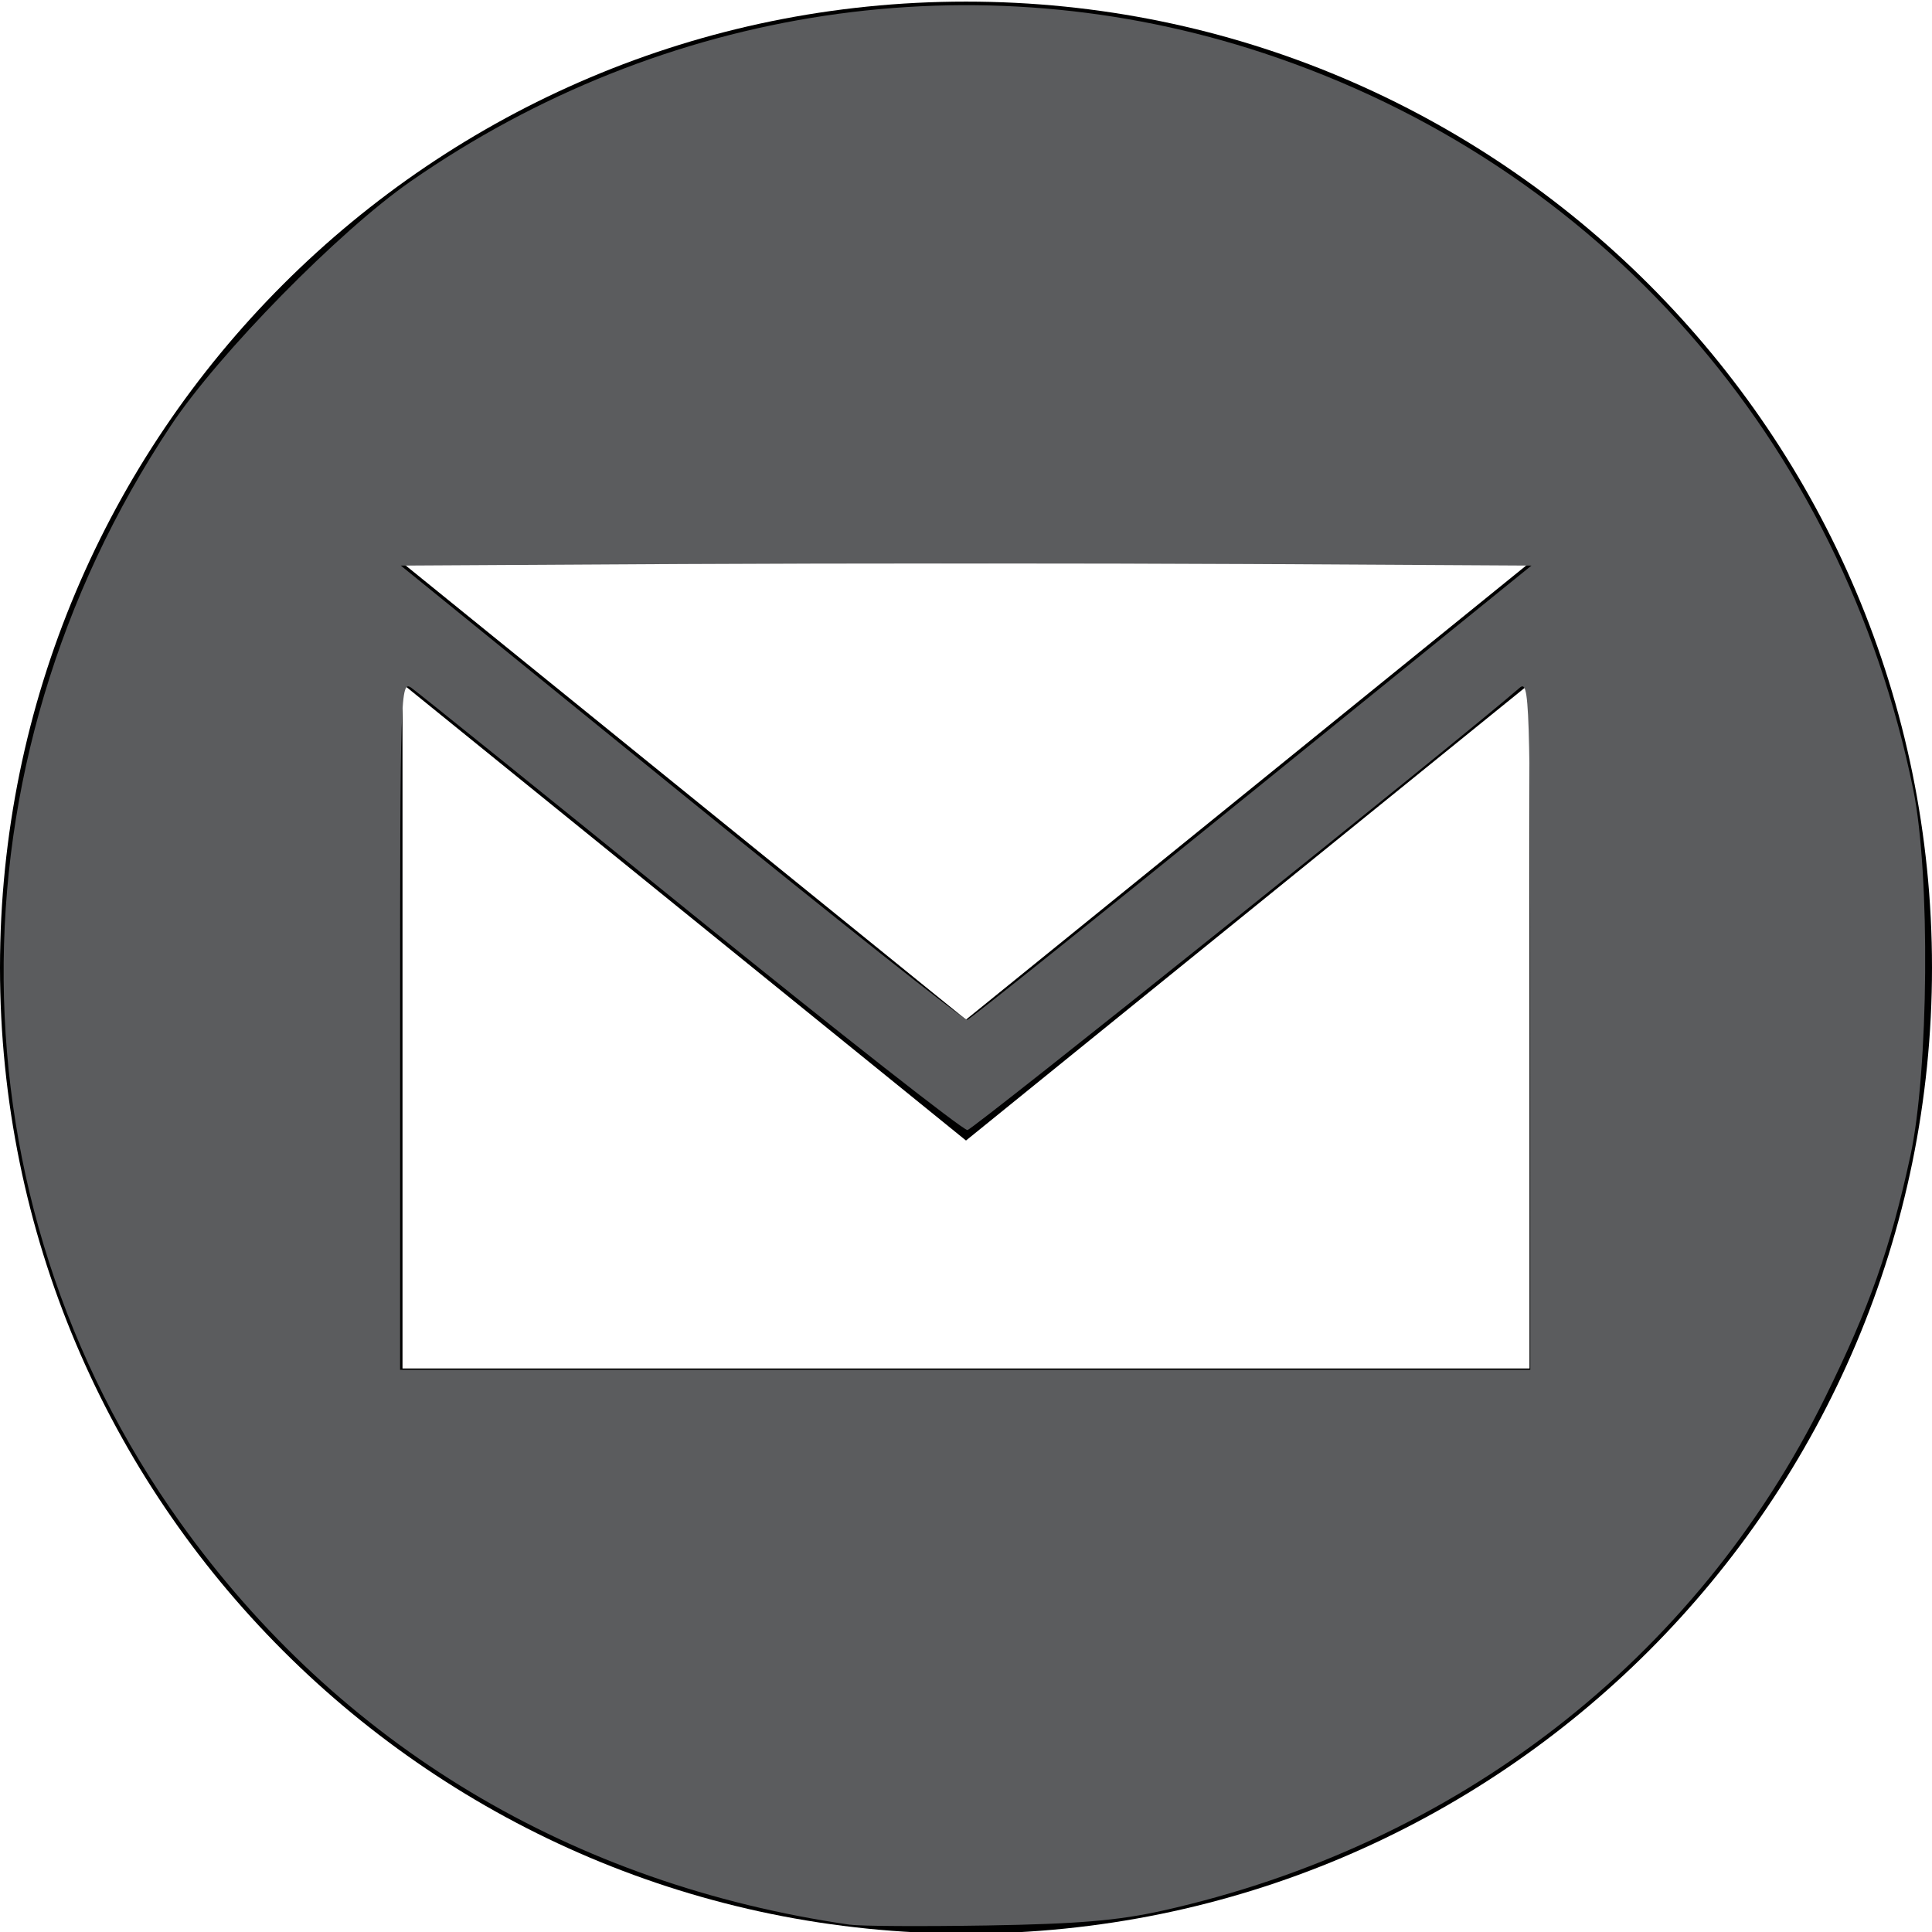 <?xml version="1.0" encoding="UTF-8" standalone="no"?>
<svg
   xmlns:dc="http://purl.org/dc/elements/1.1/"
   xmlns:cc="http://creativecommons.org/ns#"
   xmlns:rdf="http://www.w3.org/1999/02/22-rdf-syntax-ns#"
   xmlns:svg="http://www.w3.org/2000/svg"
   xmlns="http://www.w3.org/2000/svg"
   xmlns:sodipodi="http://sodipodi.sourceforge.net/DTD/sodipodi-0.dtd"
   xmlns:inkscape="http://www.inkscape.org/namespaces/inkscape"
   width="24"
   height="24"
   viewBox="0 0 24 24"
   version="1.1"
   id="svg4"
   sodipodi:docname="iconmonstr-email-10.svg"
   inkscape:version="1.0.2 (394de47547, 2021-03-26)">
  <defs
     id="defs8" />
  <sodipodi:namedview
     pagecolor="#ffffff"
     bordercolor="#666666"
     borderopacity="1"
     objecttolerance="10"
     gridtolerance="10"
     guidetolerance="10"
     inkscape:pageopacity="0"
     inkscape:pageshadow="2"
     inkscape:window-width="1848"
     inkscape:window-height="1016"
     id="namedview6"
     showgrid="false"
     inkscape:zoom="12.963624"
     inkscape:cx="8.7494098"
     inkscape:cy="10.805415"
     inkscape:window-x="72"
     inkscape:window-y="27"
     inkscape:window-maximized="1"
     inkscape:current-layer="svg4" />
  <path
     d="M12 .02c-6.627 0-12 5.373-12 12s5.373 12 12 12 12-5.373 12-12-5.373-12-12-12zm6.99 6.98l-6.99 5.666-6.991-5.666h13.981zm.01 10h-14v-8.505l7 5.673 7-5.672v8.504z"
     id="path2" />
  <path
     style="fill:#5b5c5e;stroke-width:1.757"
     d="M 10.562,23.91 C 7.106,23.411 4.215,21.676 2.239,18.914 -0.644,14.885 -0.689,9.516 2.123,5.286 2.719,4.391 4.209,2.873 5.101,2.253 8.245,0.068 12.139,-0.517 15.7,0.661 c 4.17,1.38 7.186,4.801 8.068,9.153 0.212,1.045 0.192,3.492 -0.037,4.547 -0.249,1.148 -0.507,1.879 -1.059,3 -1.604,3.257 -4.575,5.557 -8.231,6.374 -0.553,0.123 -1.048,0.165 -2.181,0.184 -0.806,0.013 -1.57,0.009 -1.697,-0.01 z m 8.447,-11.188 c 0,-4.082 -0.007,-4.287 -0.135,-4.175 -0.72,0.628 -6.784,5.484 -6.856,5.491 -0.052,0.004 -1.596,-1.207 -3.43,-2.692 C 6.754,9.86 5.189,8.6 5.111,8.545 4.974,8.447 4.97,8.585 4.97,12.73 v 4.286 h 7.02 7.02 z m -3.457,-2.883 3.472,-2.813 -3.518,-0.02 c -1.935,-0.011 -5.095,-0.011 -7.023,0 L 4.979,7.026 8.465,9.856 c 1.917,1.557 3.515,2.823 3.551,2.813 0.035,-0.009 1.627,-1.283 3.537,-2.831 z"
     id="path835" />
</svg>
